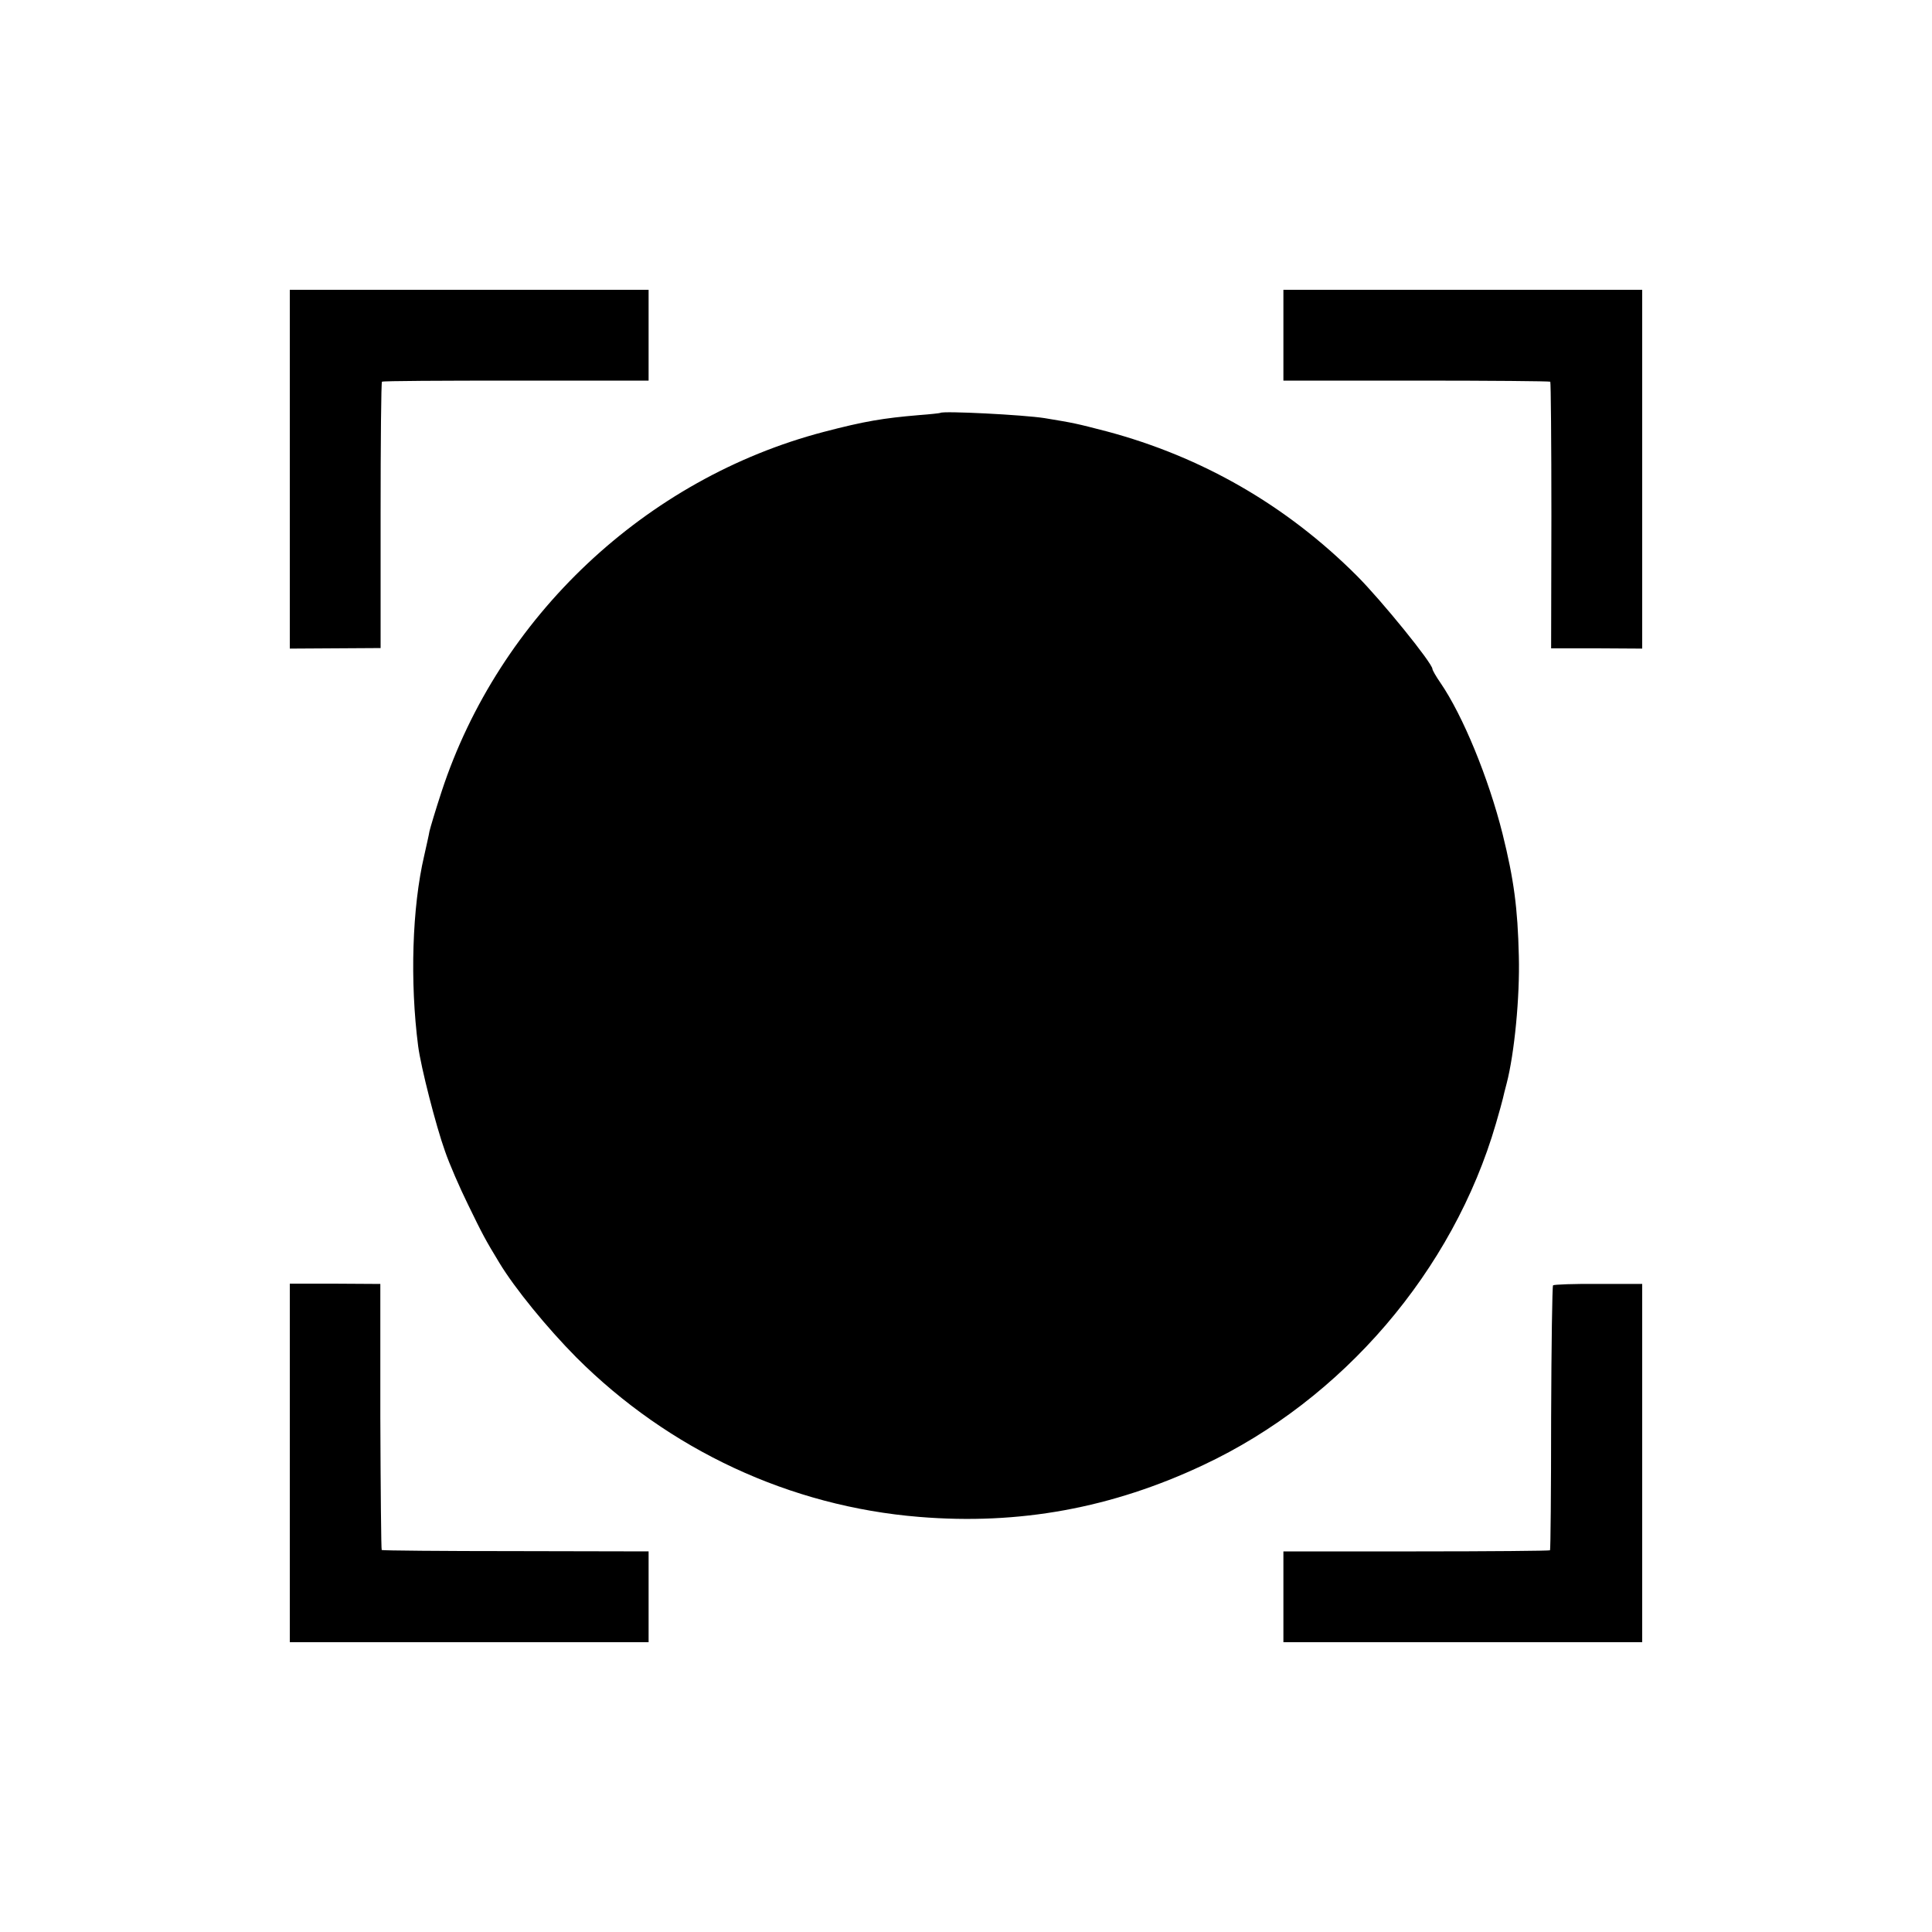 <?xml version="1.0" standalone="no"?>
<!DOCTYPE svg PUBLIC "-//W3C//DTD SVG 20010904//EN"
 "http://www.w3.org/TR/2001/REC-SVG-20010904/DTD/svg10.dtd">
<svg version="1.0" xmlns="http://www.w3.org/2000/svg"
 width="700pt" height="700pt" viewBox="0 0 700 700"
 preserveAspectRatio="xMidYMid meet">
<g transform="translate(0,700) scale(0.1,-0.1)"
fill="#000000" stroke="none">
<path d="M1050 5300 l0 -650 164 1 165 1 0 480 c0 265 2 483 5 485 2 3 221 4
485 4 l481 0 0 164 0 165 -650 0 -650 0 0 -650z"/>
<path d="M4650 5786 l0 -165 481 0 c265 0 483 -2 486 -4 2 -3 4 -221 4 -485
l-1 -481 165 0 165 -1 0 650 0 650 -650 0 -650 0 0 -164z"/>
<path d="M3407 5504 c-1 -1 -36 -5 -77 -8 -130 -11 -197 -22 -346 -61 -644
-169 -1176 -669 -1384 -1303 -22 -67 -41 -131 -44 -144 -2 -13 -11 -52 -19
-88 -44 -188 -52 -458 -22 -690 10 -77 65 -291 97 -380 16 -47 54 -134 84
-195 52 -107 62 -126 113 -210 56 -93 174 -237 279 -343 336 -336 775 -540
1242 -578 363 -30 699 32 1030 188 505 237 905 704 1060 1237 12 41 23 81 25
90 2 9 8 34 14 56 28 108 48 313 44 461 -4 174 -18 278 -59 443 -51 203 -144
429 -225 547 -16 23 -29 46 -29 50 0 21 -185 249 -274 338 -255 255 -561 431
-906 523 -112 29 -116 30 -225 48 -76 12 -369 27 -378 19z"/>
<path d="M1050 1700 l0 -650 650 0 650 0 0 165 0 164 -482 1 c-265 0 -483 2
-485 4 -2 2 -4 220 -5 484 l0 480 -164 1 -164 0 0 -649z"/>
<path d="M5627 2343 c-3 -3 -6 -219 -7 -481 0 -262 -2 -477 -4 -479 -2 -2
-220 -4 -485 -4 l-481 0 0 -164 0 -165 650 0 650 0 0 649 0 649 -159 0 c-87 1
-161 -2 -164 -5z"/>
</g>
</svg>
